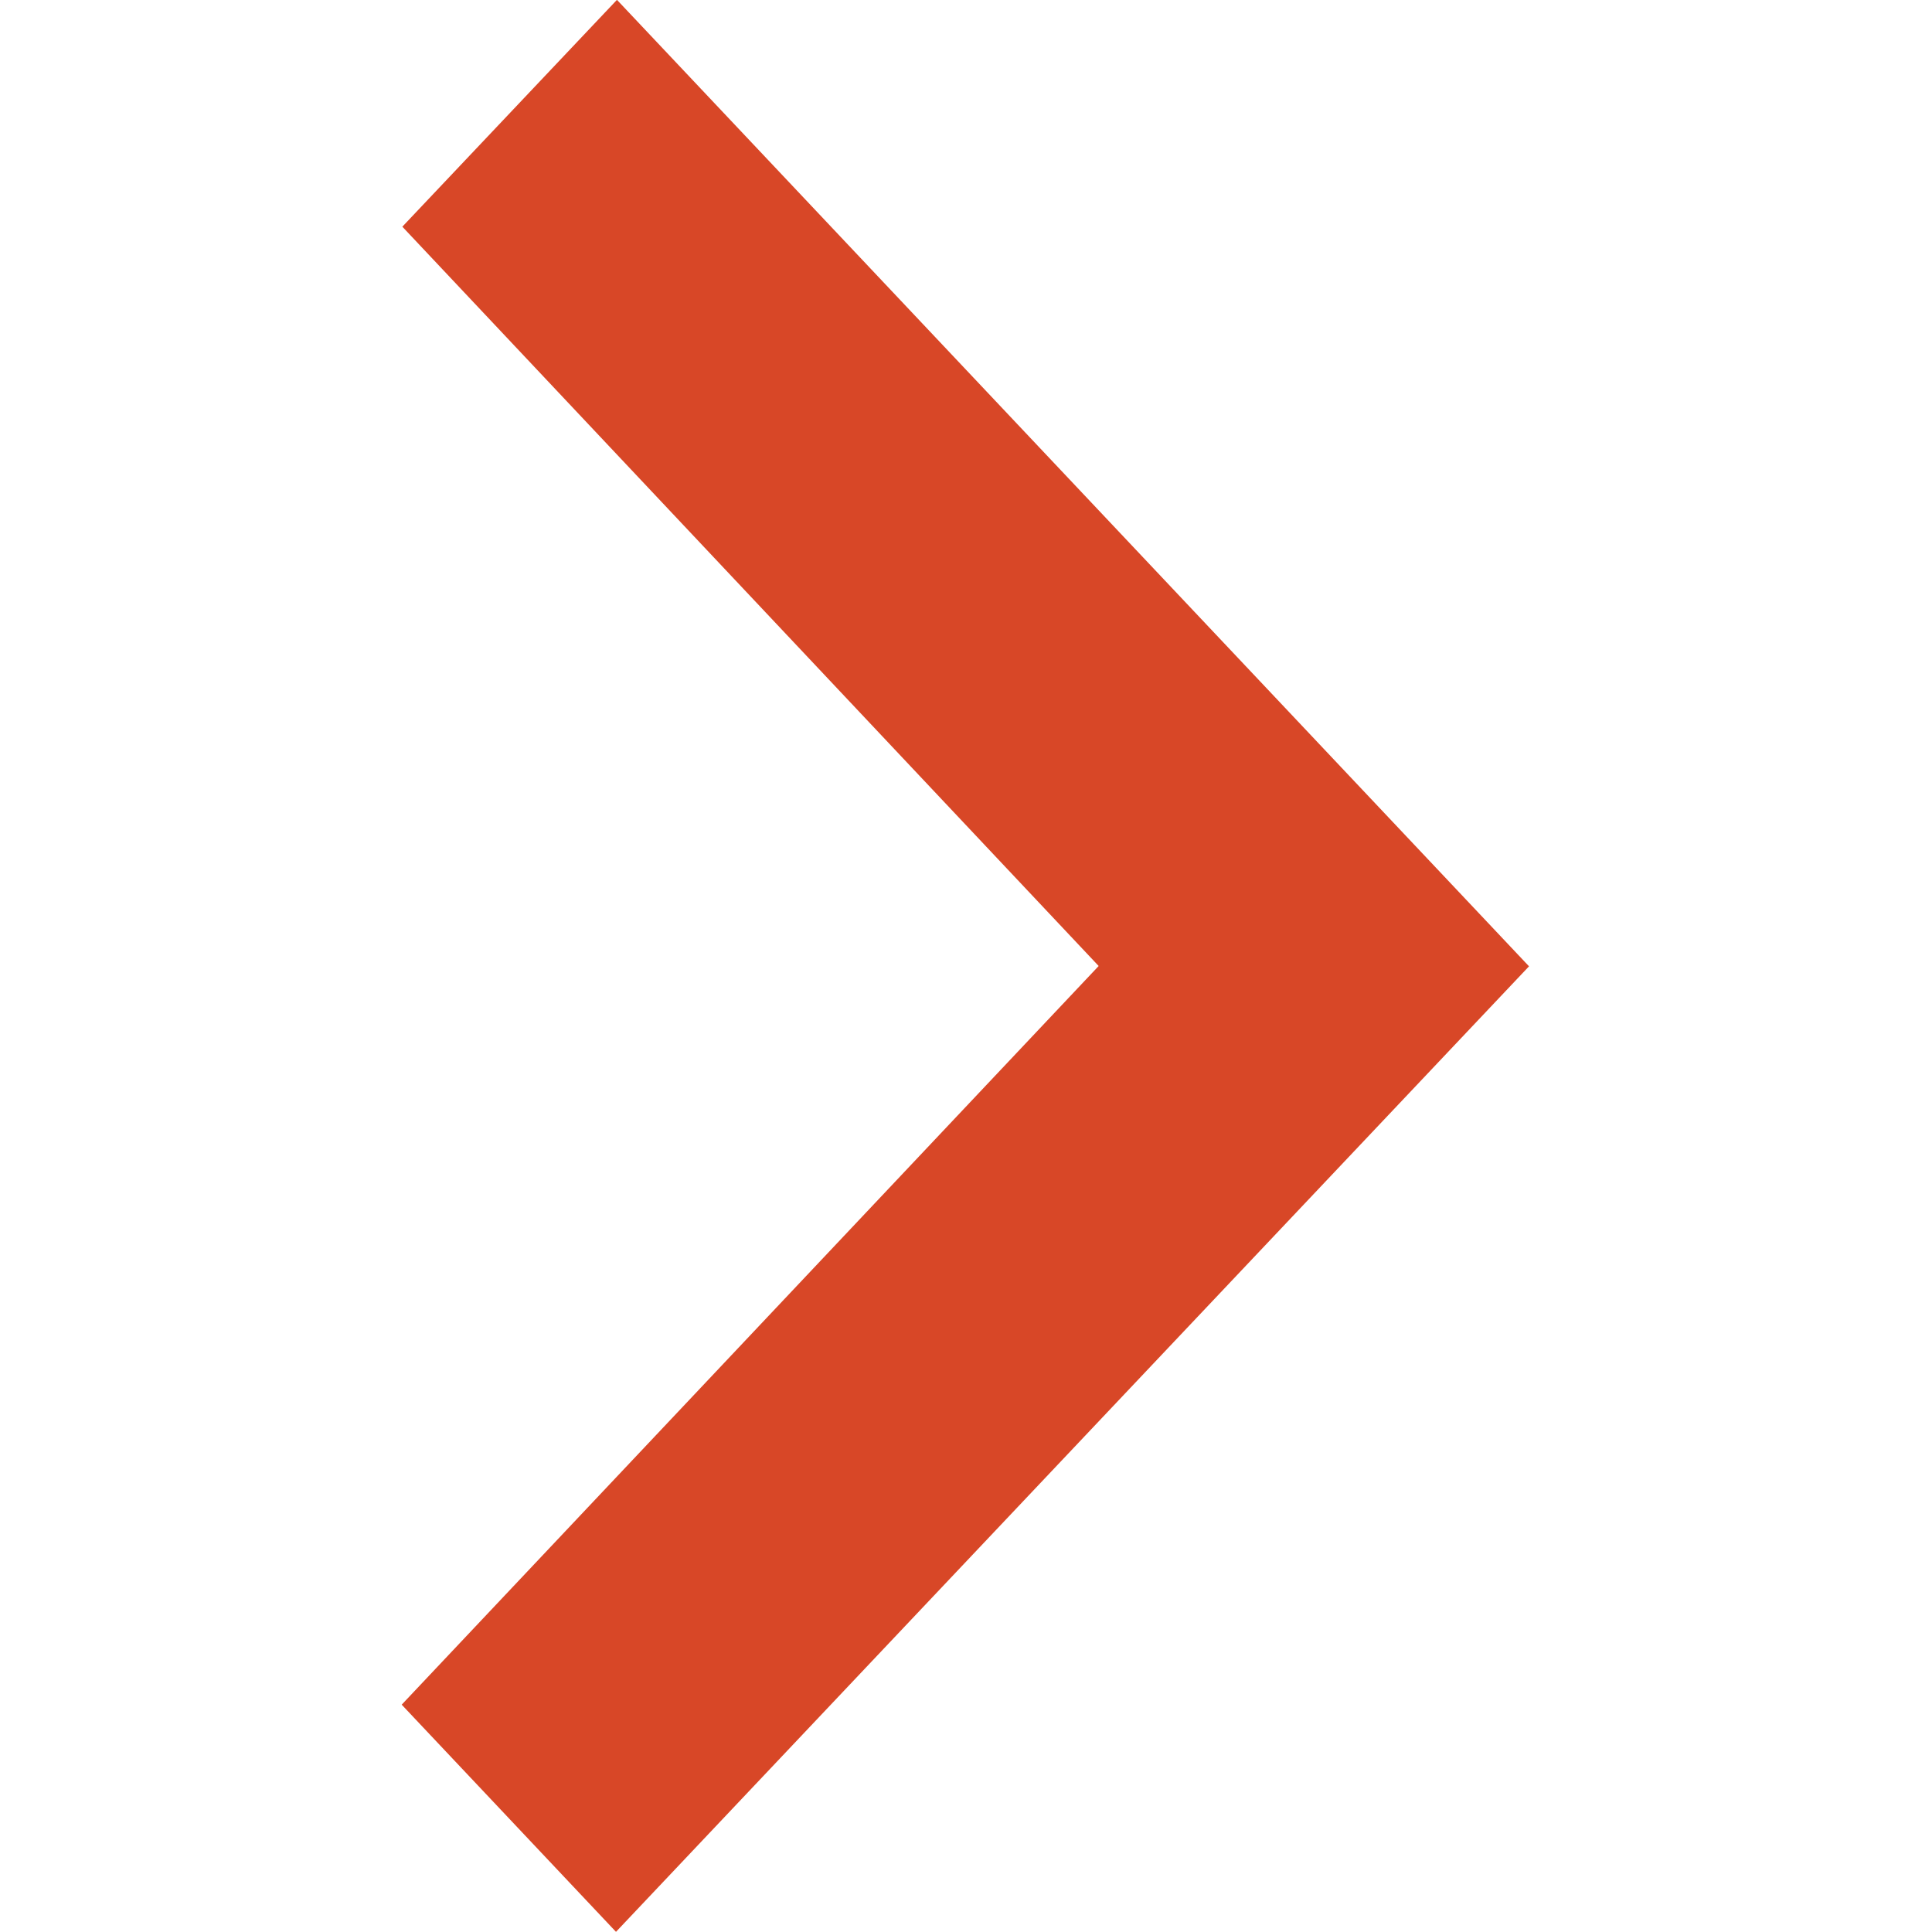 <svg xmlns="http://www.w3.org/2000/svg" width="12" height="12" viewBox="0 0 12 12" fill="none">
    <path fill-rule="evenodd" clip-rule="evenodd" d="M2.495 10.588L6.824 6L2.499 1.408L3.832 -0.001L9.497 6.002L3.826 11.999L2.495 10.588Z" fill="#D84727"/>
</svg>